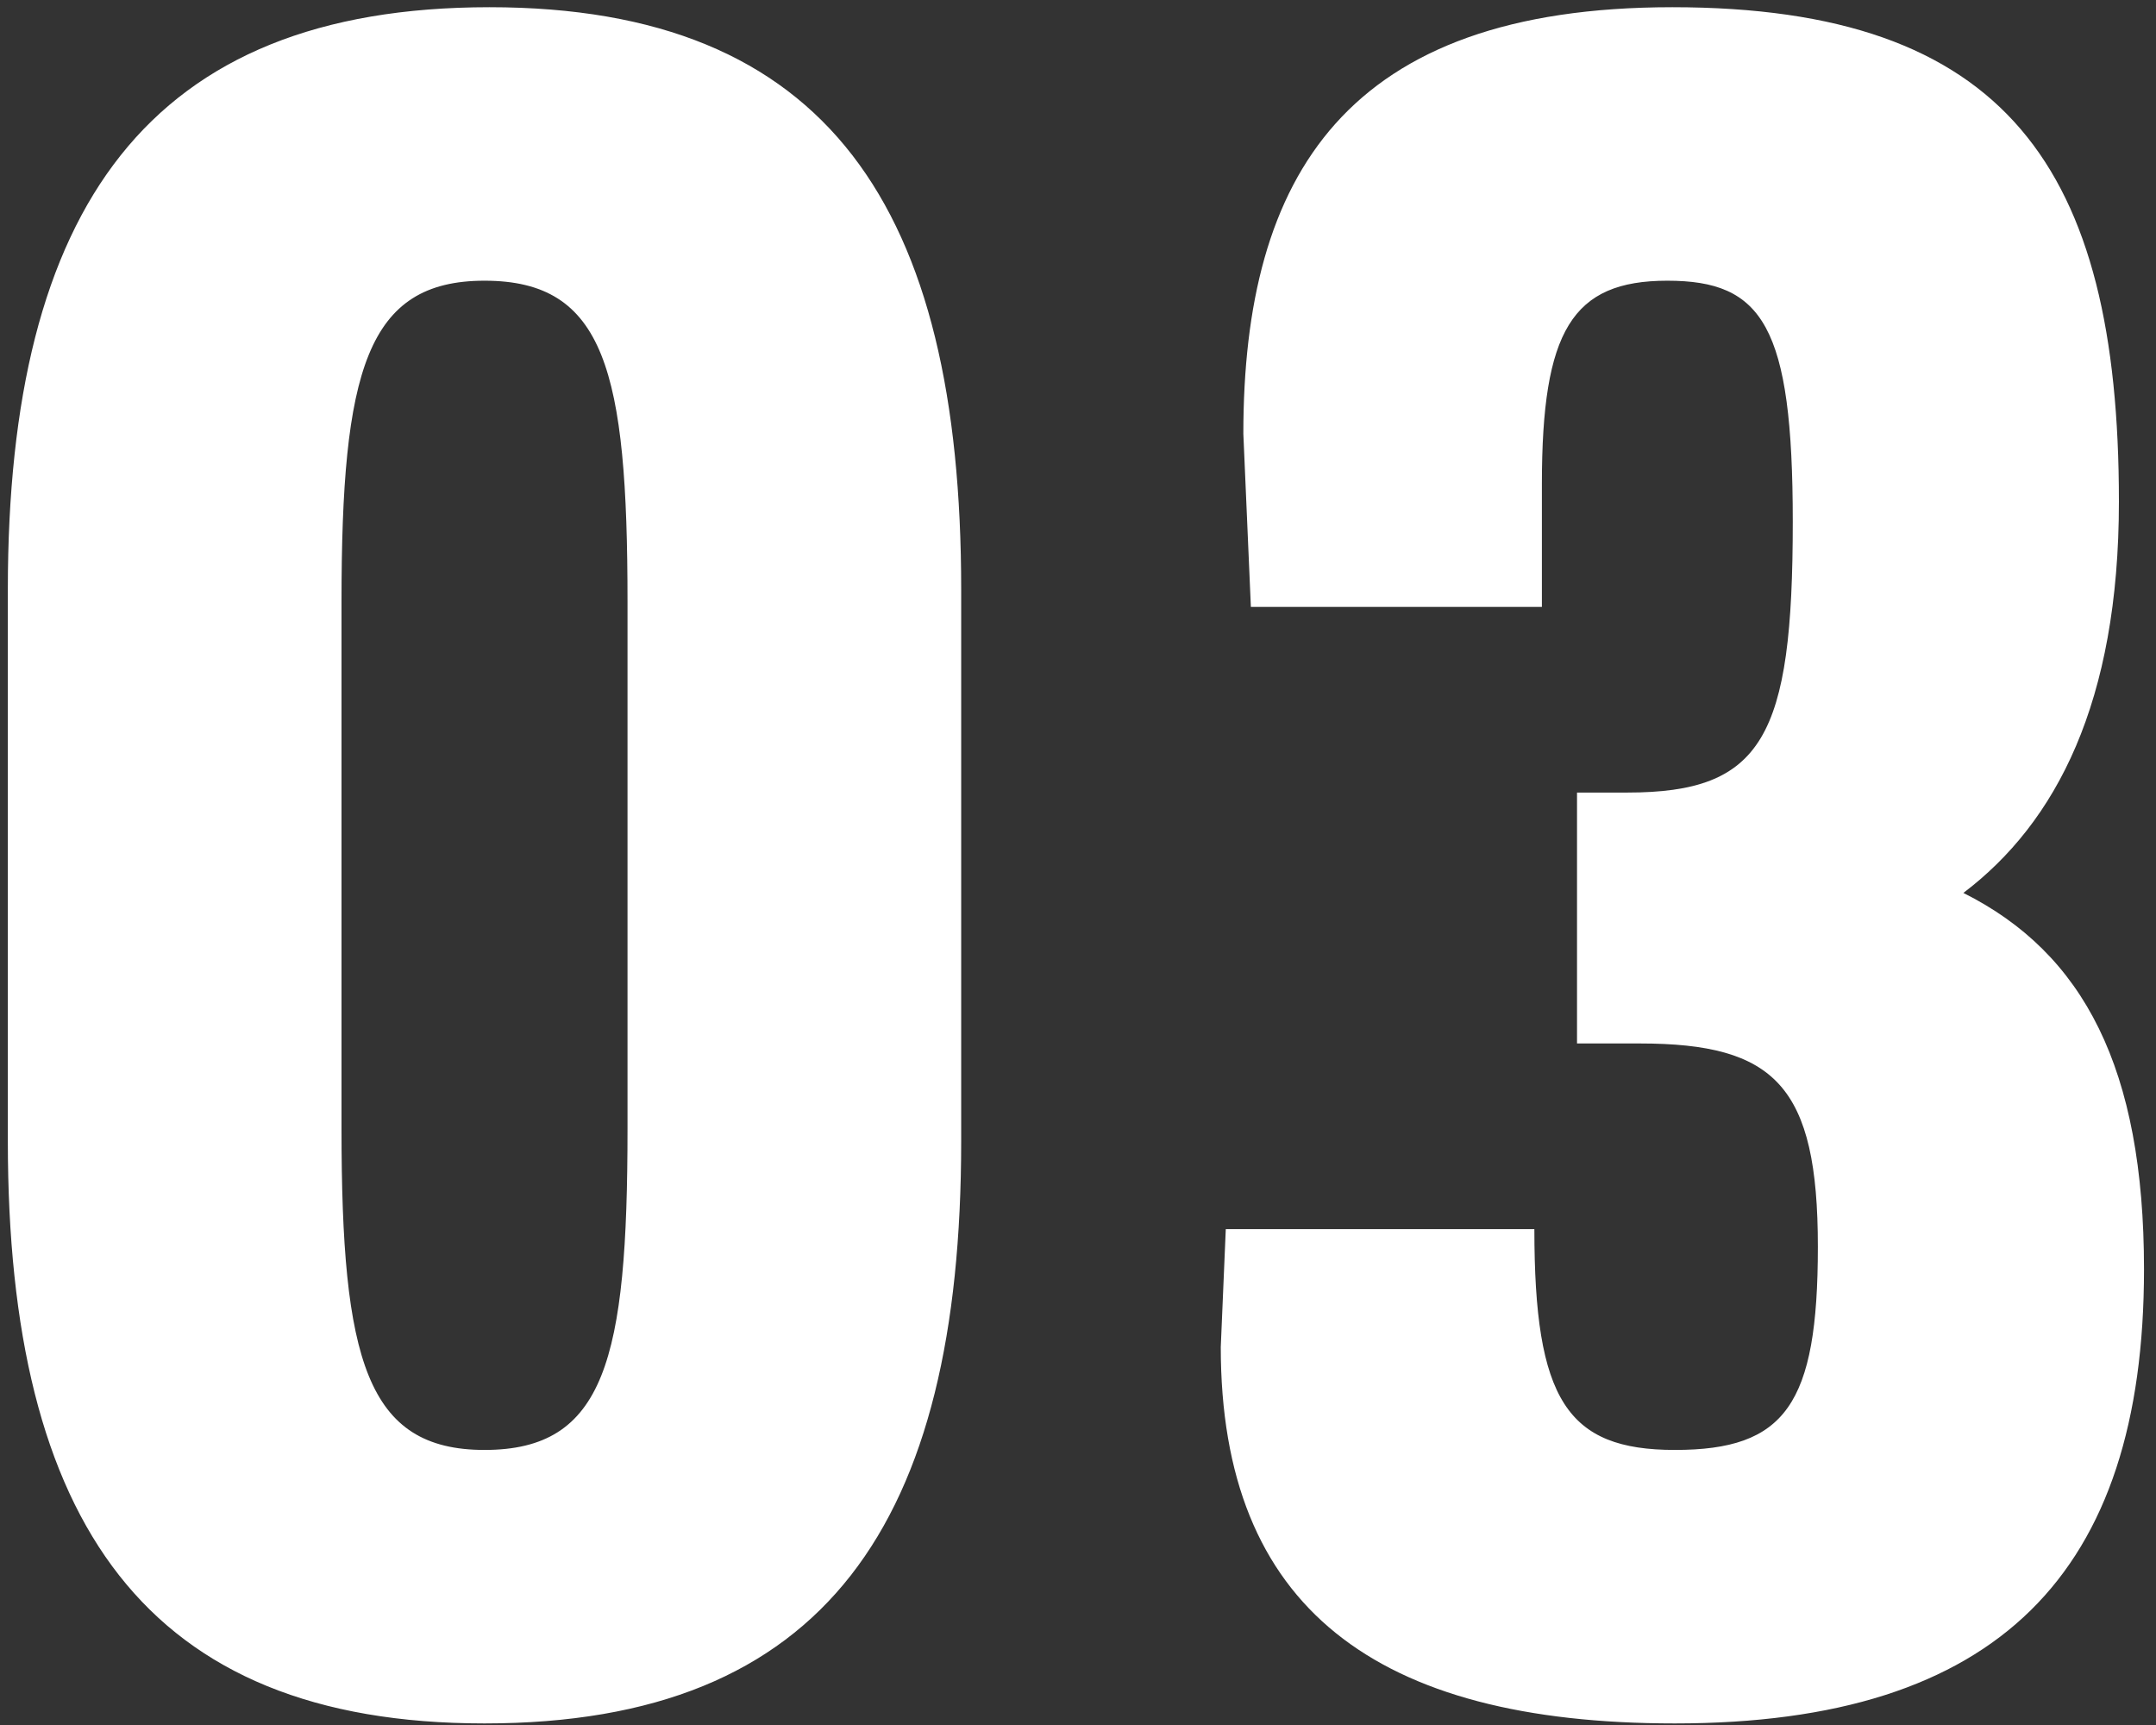 <?xml version="1.0"?>
<svg xmlns="http://www.w3.org/2000/svg" width="55" height="44" viewBox="0 0 55 44" fill="none">
<rect x="0" y="0" width="55" height="44" fill="#333333" stroke="none"/>
<path d="M0.2 29.112V15.032C0.2 5.304 3.784 0.184 12.488 0.184C21.128 0.184 24.52 5.304 24.52 15.032V29.112C24.52 38.84 21.064 43.96 12.36 43.96C3.72 43.96 0.2 38.84 0.2 29.112ZM8.712 28.792C8.712 34.68 9.352 36.984 12.36 36.984C15.432 36.984 16.008 34.68 16.008 28.792V15.352C16.008 9.464 15.432 7.16 12.36 7.16C9.352 7.16 8.712 9.464 8.712 15.352V28.792ZM41.51 20.216C44.966 20.216 45.734 18.808 45.734 13.304C45.734 8.312 44.966 7.16 42.534 7.16C40.102 7.16 39.334 8.44 39.334 12.344V15.48H31.91L31.718 11.064C31.718 4.472 34.342 0.184 42.662 0.184C51.174 0.184 54.054 4.28 54.054 12.792C54.054 17.912 52.454 20.984 50.086 22.776C53.158 24.312 54.694 27.256 54.694 32.376C54.694 40.12 50.982 43.96 42.726 43.96C35.11 43.96 31.142 41.016 31.142 34.36L31.27 31.352H39.142C39.142 35.704 39.974 36.984 42.726 36.984C45.542 36.984 46.374 35.832 46.374 31.8C46.374 27.704 45.286 26.616 41.83 26.616H40.23V20.216H41.51Z" fill="white"/>
</svg>
